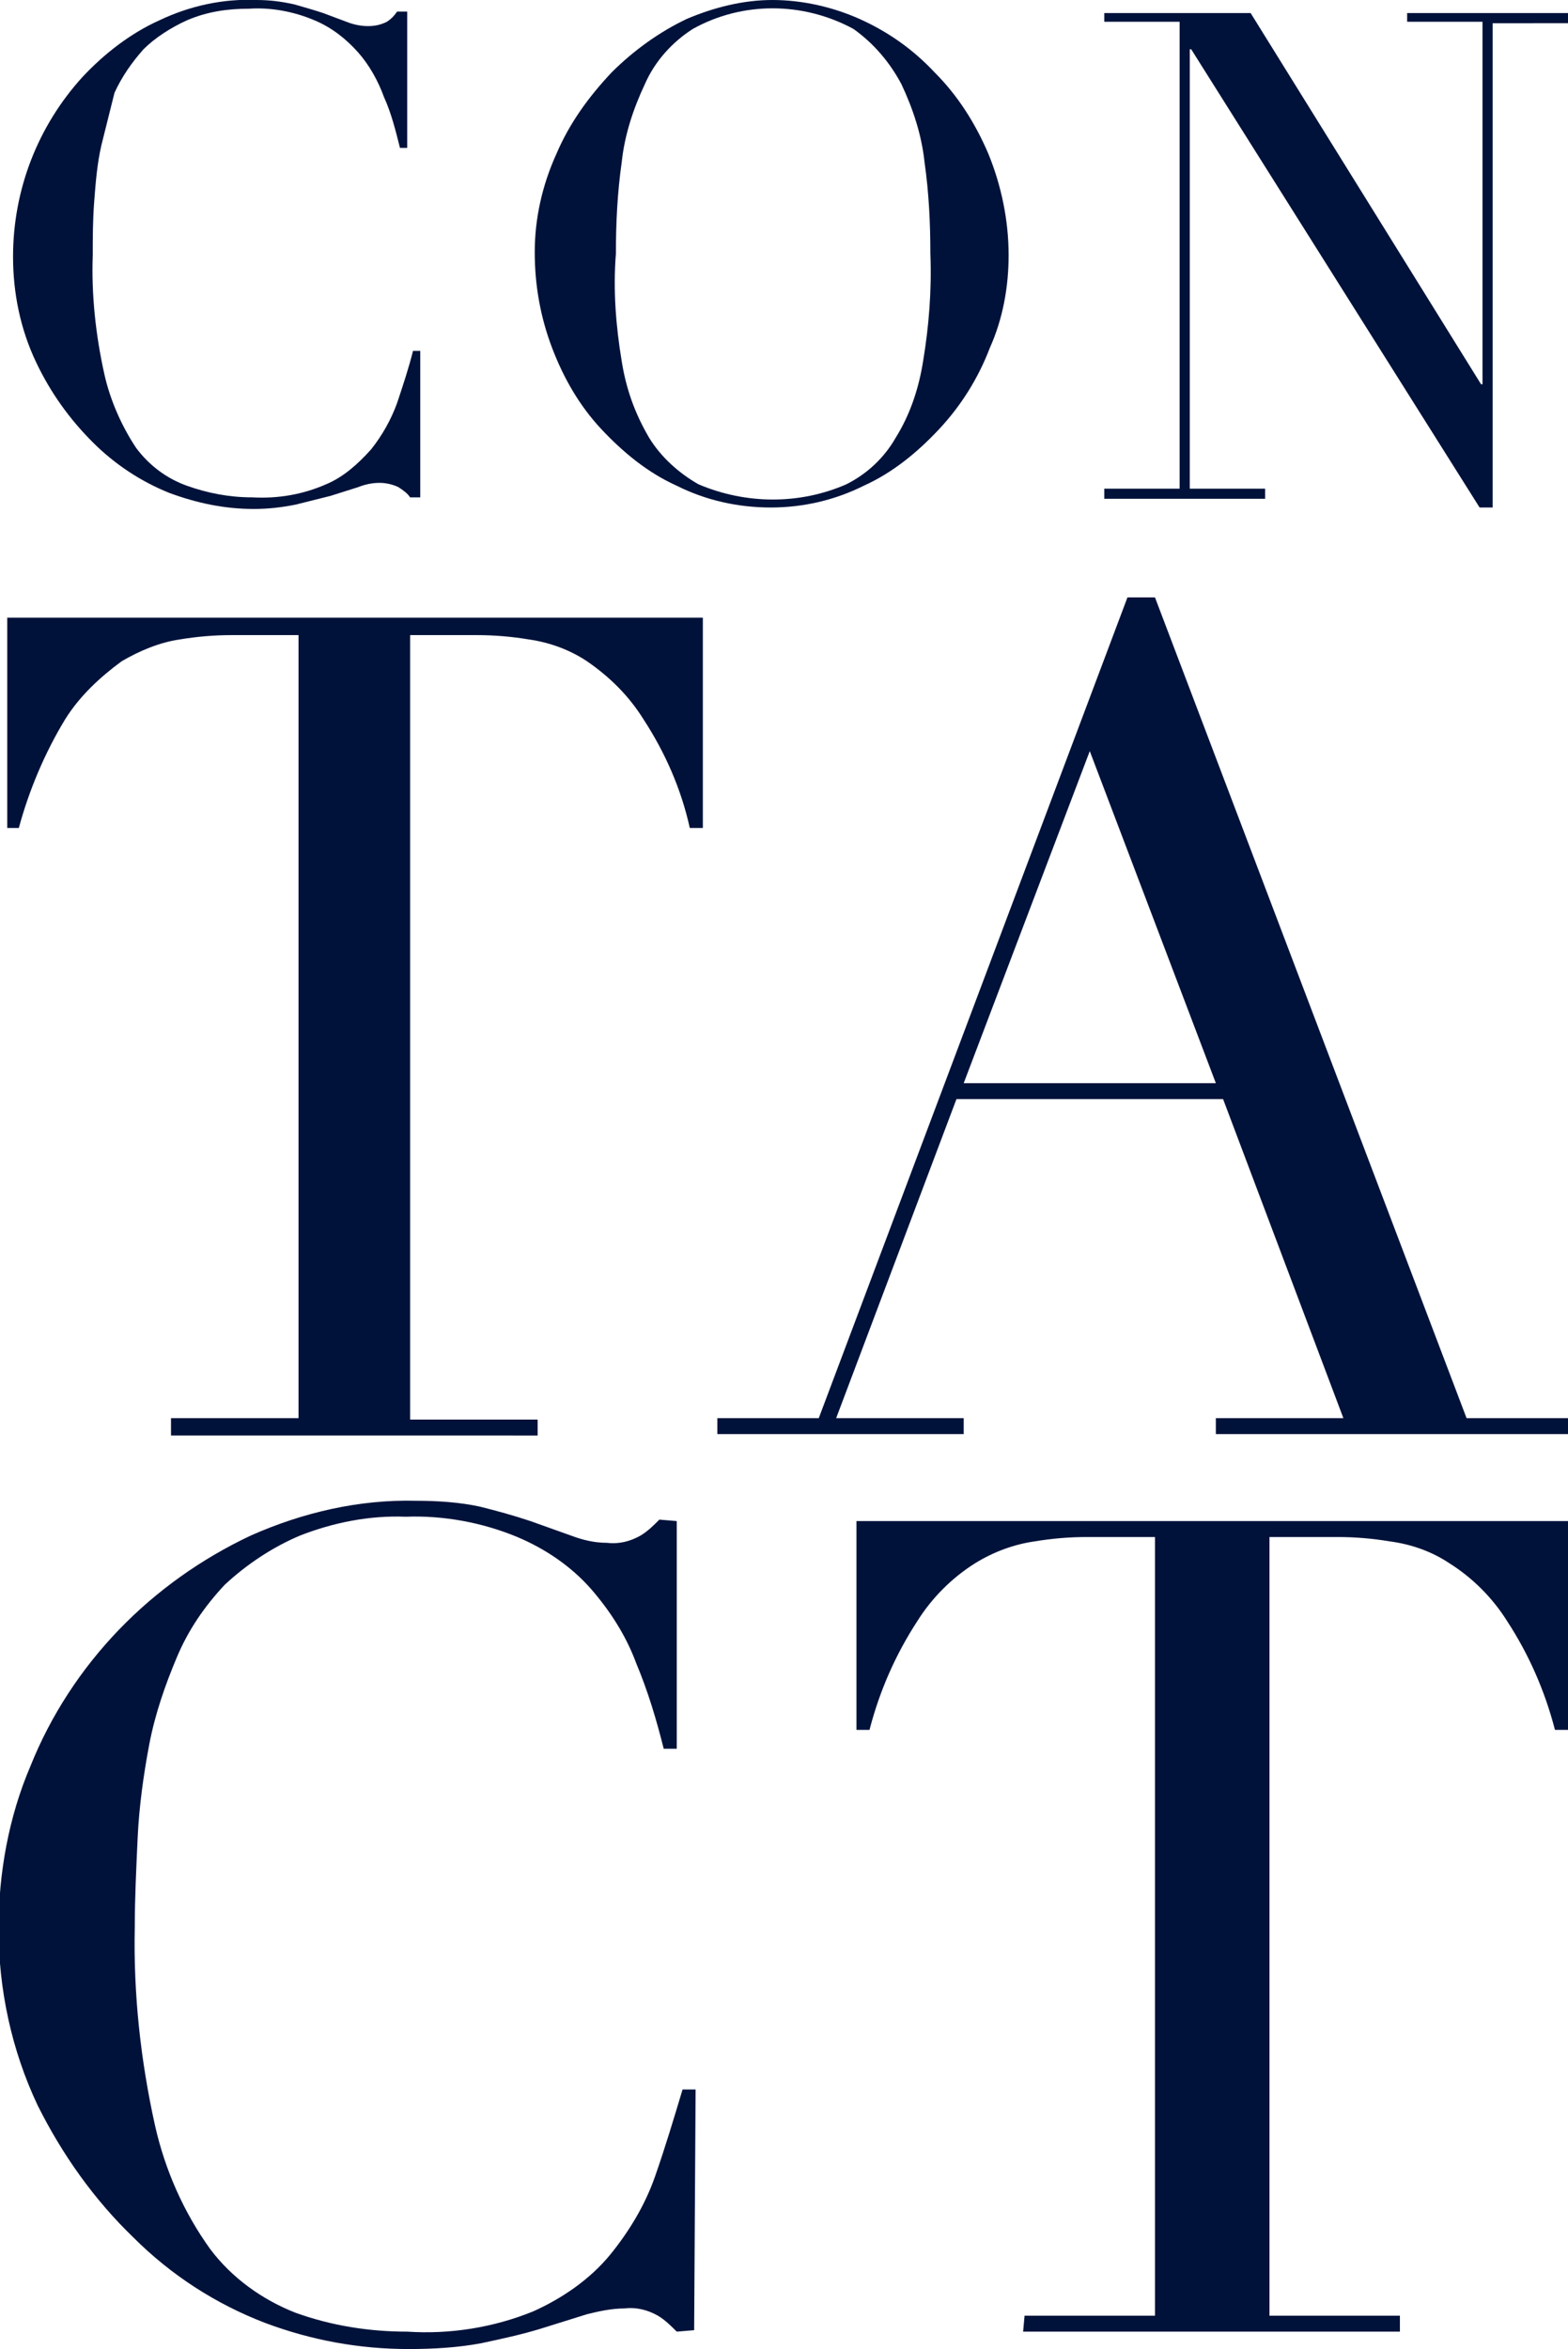 <?xml version="1.0" encoding="utf-8"?>
<!-- Generator: Adobe Illustrator 21.0.0, SVG Export Plug-In . SVG Version: 6.00 Build 0)  -->
<svg version="1.1" id="Layer_1" xmlns="http://www.w3.org/2000/svg" xmlns:xlink="http://www.w3.org/1999/xlink" x="0px" y="0px"
	 viewBox="0 0 108.2 162" style="enable-background:new 0 0 108.2 162;" xml:space="preserve">
<style type="text/css">
	.st0{fill:#00123A;}
</style>
<title>contact-title3</title>
<path class="st0" d="M29,34.3h-0.7c-0.2-0.3-0.5-0.5-0.8-0.7c-0.4-0.2-0.9-0.3-1.3-0.3c-0.5,0-1,0.1-1.5,0.3l-1.9,0.6
	c-0.8,0.2-1.6,0.4-2.4,0.6c-1,0.2-1.9,0.3-2.9,0.3c-2,0-3.9-0.4-5.8-1.1c-2-0.8-3.8-2-5.3-3.5c-1.6-1.6-2.9-3.4-3.9-5.5
	c-1.1-2.3-1.6-4.8-1.6-7.3c0-4.6,1.7-9,4.8-12.4c1.5-1.6,3.3-3,5.3-3.9c2.1-1,4.4-1.5,6.7-1.4c0.9,0,1.7,0.1,2.6,0.3
	c0.7,0.2,1.4,0.4,2,0.6l1.6,0.6c0.5,0.2,1,0.3,1.5,0.3c0.5,0,0.9-0.1,1.3-0.3c0.3-0.2,0.5-0.4,0.7-0.7h0.7v9.4h-0.5
	c-0.3-1.2-0.6-2.4-1.1-3.5c-0.4-1.1-1-2.2-1.8-3.1c-0.8-0.9-1.8-1.7-3-2.2c-1.4-0.6-3-0.9-4.5-0.8c-1.5,0-2.9,0.2-4.3,0.8
	c-1.1,0.5-2.2,1.2-3,2c-0.8,0.9-1.5,1.9-2,3C7.6,7.6,7.3,8.8,7,10c-0.3,1.3-0.4,2.6-0.5,3.9c-0.1,1.3-0.1,2.5-0.1,3.7
	c-0.1,2.7,0.2,5.5,0.8,8.2c0.4,1.8,1.2,3.6,2.2,5.1c0.9,1.2,2.1,2.1,3.5,2.6c1.4,0.5,2.9,0.8,4.5,0.8c1.8,0.1,3.5-0.2,5.1-0.9
	c1.2-0.5,2.2-1.4,3.1-2.4c0.8-1,1.4-2.1,1.8-3.2c0.4-1.2,0.8-2.4,1.1-3.6H29L29,34.3z"/>
<path class="st0" d="M38.4,10.6c0.9-2.1,2.2-3.9,3.8-5.6c1.5-1.5,3.3-2.8,5.2-3.7C49.3,0.5,51.3,0,53.3,0c2.1,0,4.2,0.5,6,1.3
	c2,0.9,3.7,2.1,5.2,3.7c1.6,1.6,2.8,3.5,3.7,5.6c0.9,2.2,1.4,4.6,1.4,7c0,2.2-0.4,4.4-1.3,6.4c-0.8,2.1-2,4-3.5,5.6
	c-1.5,1.6-3.2,3-5.2,3.9c-2,1-4.2,1.5-6.4,1.5c-2.3,0-4.5-0.5-6.5-1.5c-2-0.9-3.7-2.3-5.2-3.9c-1.5-1.6-2.6-3.5-3.4-5.6
	c-0.8-2.1-1.2-4.3-1.2-6.6C36.9,15.1,37.4,12.8,38.4,10.6z M42.9,24.9c0.3,1.9,0.9,3.6,1.9,5.3c0.8,1.3,2,2.4,3.4,3.2
	c3.3,1.4,7,1.4,10.2,0c1.4-0.7,2.6-1.8,3.4-3.2c1-1.6,1.6-3.4,1.9-5.3c0.4-2.4,0.6-4.9,0.5-7.4c0-2.1-0.1-4.2-0.4-6.3
	c-0.2-1.9-0.8-3.7-1.6-5.4c-0.8-1.5-1.9-2.8-3.3-3.8c-3.5-1.9-7.7-1.9-11.1,0c-1.4,0.9-2.6,2.2-3.3,3.8c-0.8,1.7-1.4,3.5-1.6,5.4
	c-0.3,2.1-0.4,4.2-0.4,6.3C42.3,20,42.5,22.5,42.9,24.9L42.9,24.9z"/>
<path class="st0" d="M76.2,33.7h5.2V1.5h-5.2V0.9h10.1l15.9,25.6h0.1v-25h-5.2V0.9h11.1v0.7H103V35h-0.9L82.2,3.4h-0.1v30.3h5.2v0.7
	H76.2L76.2,33.7z"/>
<path class="st0" d="M11.8,97.8h8.8V43.8H16c-1.2,0-2.4,0.1-3.6,0.3c-1.4,0.2-2.8,0.8-4,1.5c-1.5,1.1-2.9,2.4-3.9,4
	c-1.4,2.3-2.5,4.9-3.2,7.5H0.5V42.6h48v14.5h-0.9c-0.6-2.7-1.7-5.2-3.2-7.5c-1-1.6-2.3-2.9-3.9-4c-1.2-0.8-2.6-1.3-4-1.5
	c-1.2-0.2-2.4-0.3-3.6-0.3h-4.6v54.1h8.8v1.1H11.8V97.8z"/>
<path class="st0" d="M49.5,97.8h7l21.3-56.6h1.9l21.5,56.6h7v1.1H83.9v-1.1h8.8l-8.3-22H66l-8.3,22h8.8v1.1h-17V97.8z M75.2,51.8
	l-8.7,22.9h17.4L75.2,51.8z"/>
<path class="st0" d="M47.9,160.7l-1.2,0.1c-0.4-0.4-0.8-0.8-1.3-1.1c-0.7-0.4-1.5-0.6-2.3-0.5c-0.9,0-1.8,0.2-2.6,0.4l-3.2,1
	c-1.3,0.4-2.7,0.7-4.1,1c-1.6,0.3-3.3,0.4-5,0.4c-3.4,0-6.7-0.6-9.9-1.8c-3.4-1.3-6.5-3.3-9.1-5.9c-2.7-2.6-4.9-5.7-6.6-9.1
	c-1.8-3.8-2.7-8-2.7-12.2c0-3.8,0.7-7.7,2.2-11.2c1.4-3.5,3.5-6.7,6.1-9.4c2.6-2.7,5.7-4.9,9.1-6.5c3.6-1.6,7.5-2.5,11.4-2.4
	c1.5,0,3,0.1,4.4,0.4c1.2,0.3,2.3,0.6,3.5,1l2.8,1c0.8,0.3,1.6,0.5,2.5,0.5c0.8,0.1,1.6-0.1,2.3-0.5c0.5-0.3,0.9-0.7,1.3-1.1
	l1.2,0.1v15.7h-0.9c-0.5-2-1.1-4-1.9-5.9c-0.7-1.9-1.8-3.6-3.1-5.1c-1.4-1.6-3.2-2.8-5.1-3.6c-2.4-1-5.1-1.5-7.7-1.4
	c-2.5-0.1-5,0.4-7.3,1.3c-1.9,0.8-3.7,2-5.2,3.4c-1.4,1.5-2.5,3.1-3.3,5c-0.8,1.9-1.5,3.9-1.9,6c-0.4,2.1-0.7,4.3-0.8,6.4
	c-0.1,2.2-0.2,4.2-0.2,6.2c-0.1,4.6,0.4,9.2,1.4,13.7c0.7,3.1,2,6,3.8,8.5c1.5,2,3.6,3.5,5.9,4.4c2.5,0.9,5.1,1.3,7.7,1.3
	c3,0.2,6-0.3,8.7-1.4c2-0.9,3.9-2.2,5.3-3.9c1.3-1.6,2.4-3.4,3.1-5.4c0.7-2,1.3-4,1.9-6H48L47.9,160.7z"/>
<path class="st0" d="M70.7,159.7h9V106H75c-1.2,0-2.4,0.1-3.6,0.3c-1.4,0.2-2.8,0.7-4.1,1.5c-1.6,1-3,2.4-4,4
	c-1.5,2.3-2.6,4.8-3.3,7.5h-0.9v-14.4h49.1v14.4h-0.9c-0.7-2.7-1.8-5.2-3.3-7.5c-1-1.6-2.4-3-4-4c-1.2-0.8-2.6-1.3-4.1-1.5
	c-1.2-0.2-2.4-0.3-3.6-0.3h-4.7v53.7h9v1.1h-26L70.7,159.7z"/>
</svg>
